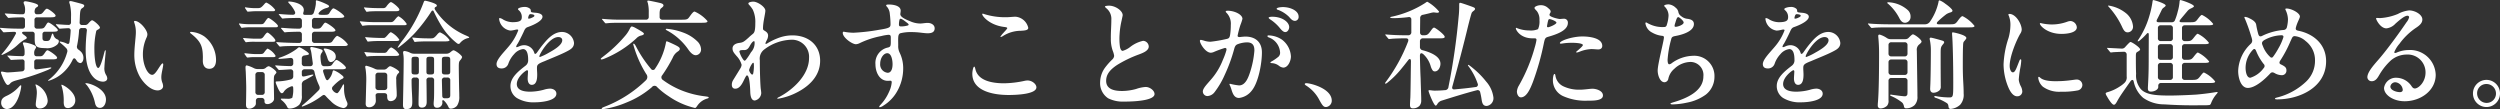 <svg height="22.2" viewBox="0 0 508.464 22.2" width="508.464" xmlns="http://www.w3.org/2000/svg"><rect x="0" y="0" width="508.464" height="22.2" fill="#333333" stroke="none"/><path d="m-240.948-3.672c.48 0 .888-.216.888-.672a1.385 1.385 0 0 0 -.216-.648 2.573 2.573 0 0 1 -.36-1.656c0-.408.144-1.9.216-2.616.024-.288.048-.5.048-.624 0-.072 0-.168-.072-.168-.1 0-.168.24-.36 1.008-.192.744-.72 2.592-1.08 2.592-.6 0-.792-2.424-.792-3.552a15.84 15.84 0 0 1 .384-3.984.579.579 0 0 1 .288-.24c.36-.192.456-.312.456-.432 0-.384-1.3-1.488-1.584-1.488-.12 0-.264.072-.768.624a.82.82 0 0 1 -.7.336h-.552a.478.478 0 0 1 -.528-.552l.048-1.128c.048-1.32.168-1.56.48-1.752s.408-.336.408-.5c0-.264-.384-.336-1.536-.648l-.936-.24a2.1 2.1 0 0 0 -.384-.048c-.168 0-.192.168-.192.216a1.684 1.684 0 0 0 .12.432 9.154 9.154 0 0 1 .24 2.568v1.128a.489.489 0 0 1 -.576.5l-.672-.024-1.728-.12c-.024 0-.1 0-.1.048a.284.284 0 0 0 .1.168l.48.552c.072.1.12.144.216.144a3.573 3.573 0 0 0 .408-.024c.288-.024.744-.048 1.272-.072a.461.461 0 0 1 .528.528 20.9 20.9 0 0 1 -.24 2.3c-.048.312-.192.432-.48.336a4.44 4.44 0 0 0 -1.416-.456c-.048 0-.1 0-.1.048 0 .072.048.168.264.336a9.334 9.334 0 0 1 1.056.96.809.809 0 0 1 .192.888 10.576 10.576 0 0 1 -3.5 5.376c-.288.216-.36.264-.36.336 0 .024.048.048.1.048a7.6 7.6 0 0 0 3.336-2.04 8.236 8.236 0 0 0 1.56-2.256c.144-.312.384-.384.6-.1l.192.264a1.072 1.072 0 0 0 .744.528c.36 0 .648-.48.648-.984a1.763 1.763 0 0 0 -.648-1.464 2.359 2.359 0 0 0 -.36-.288.7.7 0 0 1 -.288-.792 21.823 21.823 0 0 0 .408-3.072.517.517 0 0 1 .576-.528h.528a.445.445 0 0 1 .48.552 36.658 36.658 0 0 0 -.24 3.864c0 1.944.288 4.248 1.608 5.616a2.732 2.732 0 0 0 1.896.872zm-20.52-5.428a10.846 10.846 0 0 0 3.336-2.184 7.605 7.605 0 0 1 1.272-.936c.24-.1.432-.216.432-.384 0-.192-.408-.456-.7-.672-.408-.312-.312-.552.168-.552h1.608a.48.48 0 0 1 .528.528v1.08c.048 1.272.192 1.728 2.184 1.728a3.048 3.048 0 0 0 2.4-.72 1.062 1.062 0 0 0 .336-.7.4.4 0 0 0 -.192-.312 1.307 1.307 0 0 1 -.888-.912c-.072-.168-.1-.312-.192-.312s-.12.1-.192.288c-.36 1.128-.432 1.224-1.2 1.224-.6 0-.672-.288-.672-.72v-.644a.488.488 0 0 1 .552-.528h1.3c.888 0 1.272-.024 1.272-.336 0-.336-1.608-1.536-1.92-1.536-.168 0-.264.144-.5.528-.432.7-.48.72-1.584.72h-.192a.494.494 0 0 1 -.552-.552v-1.224a.488.488 0 0 1 .552-.528h2.472c.96 0 1.272-.048 1.272-.36s-1.44-1.392-1.776-1.392c-.168 0-.312.168-.72.672-.36.432-.432.456-1.32.456-.312 0-.48-.24-.456-.648.072-.528.192-.648.528-.84a.339.339 0 0 0 .192-.288c0-.456-2.4-.864-2.544-.864-.216 0-.408.048-.408.288a1.119 1.119 0 0 0 .12.384 2.87 2.87 0 0 1 .164 1.348c0 .408-.168.624-.456.624-.36 0-.744 0-1.128-.024l-2.448-.144c-.024 0-.072 0-.072.048s.072.144.192.288l.36.432c.072.072.144.144.216.144.12 0 .432-.048.5-.048.6-.048 1.728-.072 2.3-.072a.48.48 0 0 1 .528.528v1.224a.488.488 0 0 1 -.528.552h-.288c-.912 0-2.208-.024-3.24-.1l-.936-.072c-.024 0-.1 0-.1.048 0 .072.168.24.192.264l.384.456c.072.1.12.144.216.144a3.842 3.842 0 0 0 .408-.024c.36-.024.888-.048 1.56-.072.384-.024.6.1.48.384a20.349 20.349 0 0 1 -2.544 3.768c-.336.384-.384.456-.384.5s.06.052.108.052zm1.152 6.1a.545.545 0 0 0 .432-.216c.384-.432.552-.528 2.4-1.008a44.556 44.556 0 0 0 5.448-1.876c.336-.168.6-.288.6-.36s-.048-.1-.12-.1a2.772 2.772 0 0 0 -.384.048c-.5.072-1.344.216-2.448.336-.36.048-.528-.1-.528-.432v-1.072a.488.488 0 0 1 .552-.528h2.832c.792 0 1.272 0 1.272-.336 0-.384-1.7-1.512-1.944-1.512-.168 0-.312.168-.5.456-.48.7-.576.768-1.2.768h-.456c-.36 0-.552-.168-.552-.5a1.441 1.441 0 0 1 .24-1.032 1.077 1.077 0 0 0 .144-.312c0-.288-.528-.48-.792-.576a7.194 7.194 0 0 0 -1.608-.408c-.216 0-.288.048-.288.192a2.046 2.046 0 0 0 .1.36 3.78 3.78 0 0 1 .24 1.632v.12a.453.453 0 0 1 -.528.5c-.888-.024-1.752-.048-2.328-.1l-.576-.024c-.048 0-.072 0-.072.048 0 .024 0 .048.1.144l.456.528c.072.1.144.168.216.168.024 0 .216 0 .5-.024.36-.024 1.008-.048 1.7-.072a.453.453 0 0 1 .528.5v1.32a.549.549 0 0 1 -.528.6c-1.3.12-2.4.216-3.024.216-.072 0-.5-.072-.744-.12a1.652 1.652 0 0 0 -.312-.048c-.1 0-.192.048-.192.144-.004.224.88 2.576 1.364 2.576zm18.768 4.656c.816 0 1.224-.888 1.224-1.68 0-2.208-3.24-3.336-4.032-3.336-.1 0-.144 0-.144.072s.072.12.288.336a8.964 8.964 0 0 1 1.68 3.72c.144.532.408.888.984.888zm-12.216.12a1.556 1.556 0 0 0 1.584-1.656 3.972 3.972 0 0 0 -2.4-3.24.064.064 0 0 0 -.072.072 1.084 1.084 0 0 0 .072.312 4.429 4.429 0 0 1 .168 1.824c-.024.552-.188 1.412-.188 1.848a.768.768 0 0 0 .836.84zm5.688-.072a1.542 1.542 0 0 0 1.512-1.604c0-1.752-2.448-3.144-2.76-3.144a.064.064 0 0 0 -.072.072 1.957 1.957 0 0 0 .1.336 10.082 10.082 0 0 1 .384 2.88c-.028.788.068 1.456.836 1.456zm-12.432.192c2.088 0 2.952-3.936 2.952-4.728a.1.1 0 0 0 -.1-.1c-.048 0-.1.024-.288.216a7.582 7.582 0 0 1 -2.468 1.876c-.744.336-1.224.648-1.224 1.44a1.235 1.235 0 0 0 1.128 1.3zm25.9-17.808a1.262 1.262 0 0 0 .1.408 5.7 5.7 0 0 1 .264 1.872c0 .816-.312 3-.312 4.488a9.072 9.072 0 0 0 1.032 4.3c.624 1.176 2.16 2.952 3.72 2.952.528 0 1.1-.312 1.1-.864a2.042 2.042 0 0 0 -.12-.624 3.092 3.092 0 0 1 -.24-1.224c0-.816.384-2.016.384-2.568 0-.1-.024-.216-.12-.216-.168 0-.48.48-.72.84-.384.6-.912 1.488-1.392 1.488-.96 0-1.9-2.04-1.9-4.128a8.139 8.139 0 0 1 .768-3.5 1.576 1.576 0 0 0 .144-.6c0-.888-1.536-2.736-2.544-2.736-.096-.008-.168.04-.168.112zm11.608 2.112c-.144 0-.216.048-.216.12 0 .1.12.216.24.288 1.752 1.392 2.3 2.352 2.352 4.368.024.336 0 .816 0 1.128 0 .792.336 1.608 1.32 1.608 1.008 0 1.368-.84 1.368-1.752a6.056 6.056 0 0 0 -2.376-4.824 5.418 5.418 0 0 0 -2.688-.936zm31.1 2.88c.336 0 .768-.024.768-.336a5.25 5.25 0 0 0 -2.136-1.728c-.192 0-.528.384-.912.96-.288.432-.384.48-1.416.48h-2.232a.544.544 0 0 1 -.6-.6v-1.08a.544.544 0 0 1 .6-.6h3.264c.384 0 .912-.024.912-.288 0-.384-1.776-1.56-2.04-1.56-.144 0-.264.12-.528.5-.48.672-.576.72-1.224.72h-.384a.544.544 0 0 1 -.6-.6v-.984a.544.544 0 0 1 .6-.6h4.7c.552 0 1.272 0 1.272-.288 0-.384-1.9-1.656-2.208-1.656-.168 0-.432.312-.792.912-.216.36-.384.408-1.1.408h-.48c-.768 0-.864-.216-.264-.768a3.134 3.134 0 0 1 1.152-.6c.216-.048.6-.168.6-.36 0-.12-.1-.216-.36-.36a12.643 12.643 0 0 0 -2.16-.864c-.12 0-.168.1-.168.216a3.633 3.633 0 0 1 -.024.7 8.663 8.663 0 0 1 -.384 1.56.628.628 0 0 1 -.672.48h-1.08c-.456 0-.48-.192-.336-.648a1.416 1.416 0 0 0 .048-.336c0-1.344-2.352-1.728-3-1.728-.1 0-.168.024-.168.1 0 .1.12.216.216.312a6.268 6.268 0 0 1 1.128 1.608c.192.408-.024.7-.456.672-1.008 0-2.52-.144-2.64-.144h-.1c-.024 0-.072 0-.072.048 0 .024.024.072.12.168l.456.552c.072.1.12.144.216.144l.264-.024c.624-.072 2.376-.1 3.072-.1a.548.548 0 0 1 .576.6v.984a.526.526 0 0 1 -.528.6c-1.536 0-2.784-.12-3.432-.168h-.192c-.024 0-.1 0-.1.048s.024.072.12.192l.456.528c.072.1.12.144.216.144a1.055 1.055 0 0 0 .216-.024c.312-.048 2.04-.1 2.712-.1a.526.526 0 0 1 .528.6v1.08a.544.544 0 0 1 -.6.6c-1.2 0-3.5-.072-4.44-.168h-.1c-.024 0-.072 0-.072.048a.387.387 0 0 0 .1.168l.456.552c.12.12.144.144.216.144l.24-.024c.72-.1 2.592-.1 3.312-.1zm-18.936-7.032a12.377 12.377 0 0 1 1.28-.048h3.144c.216 0 .5 0 .5-.288a4.86 4.86 0 0 0 -1.776-1.464c-.12 0-.216.072-.408.288-.672.792-.84.84-1.464.84h-.288a11.868 11.868 0 0 1 -2.088-.168h-.048a.064.064 0 0 0 -.072.072c0 .024 0 .048.072.168l.336.5c.072.12.12.144.192.144zm-1.9 3.336a3.011 3.011 0 0 0 .36-.048 13.114 13.114 0 0 1 1.488-.072h5.064c.216 0 .48 0 .48-.264 0-.36-1.68-1.632-1.944-1.632-.144 0-.384.312-.672.744-.336.5-.432.528-.936.528h-2.064a13.6 13.6 0 0 1 -2.184-.144h-.048c-.024 0-.072 0-.072.072 0 .048.024.072.072.168l.312.48c.06.096.108.168.156.168zm.888 2.928a.9.9 0 0 0 .192-.024 11 11 0 0 1 1.632-.072h3.6c.288 0 .552 0 .552-.288 0-.336-1.344-1.584-1.608-1.584-.144 0-.36.24-.72.744-.336.48-.552.5-.888.5h-1.032c-.408 0-1.9-.1-2.16-.144h-.048c-.024 0-.1 0-.1.048a.319.319 0 0 0 .072.168l.336.5c.064.08.112.152.184.152zm15.312 1.464a11.9 11.9 0 0 0 -1.728-.456c-.264-.072-.432-.024-.48.072-.072.168.048.408.12.7a7.9 7.9 0 0 1 .144.864l.216 1.584c.048.408-.144.648-.552.648h-1.08a.544.544 0 0 1 -.6-.6v-.936a.578.578 0 0 1 .54-.652l.456-.072c.264-.048.456-.1.456-.24 0-.168-.336-.432-.792-.72a5.685 5.685 0 0 0 -1.176-.648c-.072 0-.168.048-.528.36a12.281 12.281 0 0 1 -3.5 1.776c-.192.072-.192.1-.192.144 0 .072.072.1.168.1s.456-.024.984-.072c.36-.024.792-.072 1.2-.12s.648.144.648.552v.528a.525.525 0 0 1 -.624.576c-1.176-.024-2.016-.072-2.808-.144h-.144c-.024 0-.1 0-.1.048a.284.284 0 0 0 .1.168l.48.552c.1.12.144.168.216.168.024 0 .216 0 .6-.024.456-.024 1.056-.072 1.656-.1a.525.525 0 0 1 .624.576v.816a.633.633 0 0 1 -.552.672 12.115 12.115 0 0 1 -2.784.384c-.192 0-.24.072-.24.144a1.745 1.745 0 0 0 .168.552c.192.456.672 1.7 1.08 1.7.192 0 .336-.144.5-.432a2.761 2.761 0 0 1 1.1-.816c.648-.336.72-.12.72.264a5.919 5.919 0 0 1 -.192 1.92 1.675 1.675 0 0 1 -1.032.192c-.336 0-.72-.024-1.056-.024-.216 0-.24.024-.24.072q0 .108.216.288a3.9 3.9 0 0 1 1.08 1.32.481.481 0 0 0 .528.336 2.986 2.986 0 0 0 1.92-.768 2.639 2.639 0 0 0 .528-1.9v-2.104a.907.907 0 0 1 .432-.912c.456-.216.864-.456 1.464-.792.408-.24.456-.312.456-.36s-.048-.072-.1-.072a2.7 2.7 0 0 0 -.576.1l-1.008.24c-.456.1-.672.1-.672-.432v-.384a.544.544 0 0 1 .6-.6h1.3a.629.629 0 0 1 .672.528 12.406 12.406 0 0 0 .892 2.66c.24.5.264.816-.1 1.152-1.152 1.152-2.088 2.016-3.12 2.88-.168.144-.24.216-.24.288 0 .048.048.072.12.072a15.2 15.2 0 0 0 3.968-2.184c.36-.24.5-.264.84.12a11.482 11.482 0 0 0 .936.936 4.746 4.746 0 0 0 2.564 1.436.886.886 0 0 0 .86-.812 1.089 1.089 0 0 0 -.1-.432 6.012 6.012 0 0 1 -.6-2.616v-.552c0-.288 0-.408-.1-.408s-.144.12-.36.528c-.408.744-.768 1.272-.96 1.272a1.294 1.294 0 0 1 -.84-.552.57.57 0 0 1 .024-.864 8.531 8.531 0 0 1 1.608-1.392c.24-.1.528-.24.528-.408 0-.144-.12-.288-.5-.576a5.135 5.135 0 0 0 -1.488-.864c-.12 0-.216.1-.264.336a3.178 3.178 0 0 1 -.672 1.368c-.336.432-.552.432-.792-.192-.144-.336-.264-.7-.384-1.056-.144-.5-.072-.672.5-.672h3.288c.312 0 .792-.024.792-.312 0-.384-1.608-1.584-1.9-1.584-.192 0-.456.288-.816.816-.264.384-.36.456-1.272.456h-.384a.578.578 0 0 1 -.648-.528 6.622 6.622 0 0 1 -.144-1.224 1.4 1.4 0 0 1 .264-1.008.64.64 0 0 0 .168-.336c.016-.072-.056-.216-.272-.312zm1.968 2.568a1.082 1.082 0 0 0 .984-1.128c0-1.272-1.872-1.632-2.256-1.632-.1 0-.192.024-.192.12a.523.523 0 0 0 .1.24 9.525 9.525 0 0 1 .672 1.656c.176.528.368.744.704.744zm-16.752-.936a9.1 9.1 0 0 1 1.272-.072h3.768c.216 0 .456-.024.456-.264a3.805 3.805 0 0 0 -1.608-1.464c-.12 0-.408.336-.7.744-.24.336-.408.36-.864.36h-1.128c-.384 0-1.608-.12-1.872-.168h-.048c-.048 0-.12.024-.12.072a.26.26 0 0 0 .072.168l.36.5c.072.1.12.144.216.144zm.144 10.416c.624 0 1.344-.5 1.344-1.032v-.552a.544.544 0 0 1 .6-.6h.552a.544.544 0 0 1 .6.6v.1c0 .336.168.552.624.552.576 0 1.32-.5 1.32-1.056 0-.7-.048-2.736-.048-3.216 0-1.416.024-1.488.312-1.824.192-.216.216-.288.216-.36 0-.336-1.272-1.248-1.584-1.248a1.158 1.158 0 0 0 -.528.288 1.064 1.064 0 0 1 -.768.288h-.936a1.678 1.678 0 0 1 -.744-.168 7.329 7.329 0 0 0 -1.464-.576c-.24 0-.264.264-.264.432 0 .12.024.528.048.792.048 1.008.1 2.784.1 3.288 0 1.032-.024 2.232-.048 3.432.008.38.056.86.68.86zm2.544-7.44a.544.544 0 0 1 .6.6v3.432a.544.544 0 0 1 -.6.6h-.7a.544.544 0 0 1 -.6-.6v-3.432a.544.544 0 0 1 .6-.6zm27.7-4.968a.319.319 0 0 0 .168-.072 23.877 23.877 0 0 0 3.336-2.976 33.857 33.857 0 0 0 3.32-4.368c.12-.168.336-.216.456.072a28.714 28.714 0 0 0 1.632 3.028 13.618 13.618 0 0 0 3.1 3.432.64.64 0 0 0 .312.12c.1 0 .168-.024.288-.168a2.967 2.967 0 0 1 1.7-1.032c.12-.024.168-.048.168-.12s-.048-.12-.576-.36a14.112 14.112 0 0 1 -6.336-5.232c-.216-.336-.1-.5.12-.624a.292.292 0 0 0 .216-.288c0-.432-2.208-.96-2.352-.96-.192 0-.24.072-.336.336a30.156 30.156 0 0 1 -4.1 7.488 16.376 16.376 0 0 0 -1.184 1.652.064.064 0 0 0 .076.072zm-6.36-7.3a2.109 2.109 0 0 0 .408-.048c.24-.048 1.44-.072 2.04-.072h3.5c.312 0 .7-.024.7-.312 0-.384-1.44-1.536-1.728-1.536-.168 0-.528.36-.888.84a.738.738 0 0 1 -.7.384h-.816a28.423 28.423 0 0 1 -2.976-.144h-.048a.052.052 0 0 0 -.048.048c0 .024 0 .048.072.168l.312.5c.084.128.108.176.18.176zm-.672 2.832a8.319 8.319 0 0 1 1.44-.1h6.744c.336 0 .624 0 .624-.264a4.7 4.7 0 0 0 -1.656-1.56c-.12 0-.36.216-.648.576-.432.552-.576.624-1.032.624h-3.12a29.171 29.171 0 0 1 -2.952-.168h-.048c-.048 0-.072.024-.072.048a.319.319 0 0 0 .072.168l.336.552c.072.12.1.144.144.144zm1.08 3.216a19.414 19.414 0 0 1 2.28-.1h3.048c.48 0 .888 0 .888-.288a4.524 4.524 0 0 0 -1.7-1.512c-.12 0-.36.216-.624.528-.5.576-.624.648-.864.648h-.36c-.864 0-2.472-.072-3.264-.168h-.048c-.048 0-.072.024-.072.048a.319.319 0 0 0 .072.168l.336.552c.072.12.1.144.144.144zm9.552.072c.456-.072 1.8-.1 2.3-.1h3.7c.456 0 .888-.024.888-.264a4.7 4.7 0 0 0 -1.936-1.572c-.168 0-.408.216-.672.552-.5.576-.672.672-1.2.672h-.7a28.381 28.381 0 0 1 -2.952-.168h-.048c-.024 0-.072 0-.072.048 0 .024 0 .048.072.168l.312.552c.072.12.1.144.144.144zm-9.568 2.932c.336-.048 1.632-.072 2.136-.072h3.288c.24 0 .792 0 .792-.288a3.844 3.844 0 0 0 -1.584-1.44c-.216 0-.48.288-.816.744a.7.7 0 0 1 -.672.36h-1.032a28.549 28.549 0 0 1 -2.88-.168h-.048a.052.052 0 0 0 -.048.048c0 .024 0 .048.072.168l.312.552c.072.12.1.144.144.144zm7.632 10.752c1.2 0 1.248-.768 1.248-1.536 0-.288-.024-1.032-.072-1.848-.048-.792-.072-1.7-.072-2.448a.524.524 0 0 1 .6-.6h.288a.524.524 0 0 1 .6.6c0 1.176-.024 2.208-.048 3.048-.024.72-.024 1.272-.024 1.68 0 .24 0 .792.672.792.816 0 .984-.6.984-1.152 0-.7-.024-2.952-.048-4.368a.524.524 0 0 1 .6-.6h.36a.524.524 0 0 1 .6.6v1.44c0 .744 0 2.016-.048 2.52-.024.264-.048.552-.048.744 0 .336.048.84.672.84a1.041 1.041 0 0 0 1.08-1.272c-.024-.336.216-.312.384-.144a4.2 4.2 0 0 1 .816 1.152c.144.312.24.456.528.456a1.739 1.739 0 0 0 1.272-.6 3.17 3.17 0 0 0 .456-1.944c0-.408 0-.6-.024-1.2-.024-.84-.072-4.1-.072-4.7 0-1.032.048-1.128.336-1.464a1.443 1.443 0 0 0 .336-.576c0-.36-1.392-1.392-1.752-1.392-.12 0-.336.144-.648.408a1.177 1.177 0 0 1 -.768.288h-6.6a1.678 1.678 0 0 1 -.744-.168 3.545 3.545 0 0 0 -1.2-.384c-.192 0-.288.12-.288.312a2.393 2.393 0 0 0 .048.384 7.806 7.806 0 0 1 .072 1.056c0 2.376-.144 8.88-.144 9.24s.096.836.648.836zm1.7-7.056c-.528 0-.6-.216-.6-.6v-2.4c0-.384.072-.6.6-.6h.288c.528 0 .6.216.6.6v2.4c0 .384-.072.6-.6.6zm3.384-3.6c.528 0 .6.216.6.6v2.4c0 .384-.072.6-.6.6h-.36c-.528 0-.6-.216-.6-.6v-2.4c0-.384.072-.6.6-.6zm2.784 3.6c-.5 0-.6-.216-.6-.6v-2.4c0-.384.1-.6.6-.6h.5c.5 0 .6.216.6.6v2.4c0 .384-.1.6-.6.6zm-15.456 6.672a1.337 1.337 0 0 0 1.42-1.248c0-.12 0-.288-.024-.648 0-.192-.024-.36-.024-.5-.024-.312.216-.48.6-.48h1.152c.384 0 .6.192.6.528 0 .456 0 1.1.72 1.1a1.232 1.232 0 0 0 1.224-1.344c0-.216 0-.528-.024-.888-.048-.864-.072-1.32-.072-2.136a1.574 1.574 0 0 1 .312-1.176c.216-.192.288-.288.288-.384 0-.336-1.536-1.176-1.848-1.176-.144 0-.312.144-.552.36a.94.94 0 0 1 -.744.336h-1.08a1.678 1.678 0 0 1 -.744-.168 9.275 9.275 0 0 0 -1.728-.624.215.215 0 0 0 -.216.216 1.97 1.97 0 0 0 .072.432 15.492 15.492 0 0 1 .144 2.424l-.1 3.936-.024.7c.004.356.124.74.652.74zm3.144-7.032a.544.544 0 0 1 .6.6v2.328a.544.544 0 0 1 -.6.6h-1.2a.544.544 0 0 1 -.6-.6v-2.332a.544.544 0 0 1 .6-.6zm12.312 5.208c-.5 0-.528-.336-.528-.6l-.072-3.024a.524.524 0 0 1 .6-.6h.5a.524.524 0 0 1 .6.6v3c0 .48-.216.624-.792.624zm16.128-18.576c-.432 0-1.248.192-1.248.432a.259.259 0 0 0 .072.168 1.774 1.774 0 0 1 .7 1.416c0 .672-.216 1.08-1.9 1.08a3.945 3.945 0 0 1 -1.92-.552 1.7 1.7 0 0 0 -.648-.288c-.144 0-.144.1-.144.192a2.672 2.672 0 0 0 2.256 2.352c.552 0 1.128-.216 1.392-.216.12 0 .24.024.24.168a11.03 11.03 0 0 1 -1.968 3.312c-.936 1.128-2.448 2.592-2.448 3.552 0 .576.336.888 1.008.888a1.4 1.4 0 0 0 1.392-.96 5.351 5.351 0 0 1 1.176-1.944 2.837 2.837 0 0 1 1.8-1.032c.984 0 1.056 1.488 1.056 2.184a1.355 1.355 0 0 1 -.576 1.224c-1.392 1.08-3.024 2.376-3.024 4.08a2.878 2.878 0 0 0 1.32 2.472 6.587 6.587 0 0 0 3.7.864c1.08 0 4.32-.24 4.32-1.752 0-.7-.7-1.032-1.3-1.032a4.929 4.929 0 0 0 -1.3.24 11.071 11.071 0 0 1 -2.736.384c-1.1 0-2.712-.192-2.712-1.56 0-1.44 1.872-2.808 2.088-2.808.144 0 .192.168.192.264 0 .168-.072 1.08-.072 1.44 0 .528.168 1.272.84 1.272 1.032 0 1.1-1.368 1.1-2.088 0-.432-.048-.864-.048-1.3 0-.672.1-.864 1.584-1.44 1.44-.624 3.5-1.416 4.752-2.112.672-.36 1.2-.768 1.2-1.584a2.475 2.475 0 0 0 -2.448-2.232c-1.608 0-2.832 1.3-3.7 2.352-.456.528-1.008 1.3-1.344 1.776-.168.24-.312.336-.384.336a.2.2 0 0 1 -.192-.168 2.183 2.183 0 0 0 -2.064-1.608 2.642 2.642 0 0 0 -1.032.24 1.925 1.925 0 0 1 -.48.168c-.1 0-.12-.048-.12-.12a1.606 1.606 0 0 1 .288-.576c.36-.6.888-1.68 1.224-2.4.216-.5.384-.84.816-.984 1.44-.5 3.024-1.32 3.024-2.112 0-.5-.624-.768-1.512-.816-.744-.072-.84-.072-.864-.408a.545.545 0 0 0 -.144-.384 1.639 1.639 0 0 0 -1.208-.38zm1.272 1.464c.192 0 .816.048.816.312 0 .168-.216.288-.552.432a1.745 1.745 0 0 1 -.552.168c-.12 0-.168-.024-.168-.12a1.334 1.334 0 0 1 .072-.36c.076-.216.172-.432.384-.432zm5.688 4.656c.432 0 .792.216.792.648 0 1.056-1.968 2.112-2.784 2.568a11.419 11.419 0 0 1 -1.752.84c-.1 0-.12-.072-.12-.144.004-.384 1.996-3.912 3.868-3.912zm10.152-2.832c.552-.072 2.328-.072 3.048-.072h15.864c.768 0 1.272 0 1.272-.336a7.4 7.4 0 0 0 -2.616-1.944c-.24 0-.5.288-1.032 1.032-.36.5-.456.624-1.512.624h-3.984a.544.544 0 0 1 -.6-.6v-.628q0-.864.288-1.08c.288-.216.5-.408.5-.576 0-.336-.408-.456-.84-.552-.5-.12-2.112-.456-2.232-.456s-.216.024-.216.144a1.221 1.221 0 0 0 .1.336 7.48 7.48 0 0 1 .192 1.944v.864a.544.544 0 0 1 -.6.6h-4.944a37.933 37.933 0 0 1 -3.84-.168h-.048a.064.064 0 0 0 -.072.072c0 .048.048.1.1.144l.456.552c.1.1.144.144.216.144zm-1.392 7.392a2.03 2.03 0 0 0 .552-.144 21.483 21.483 0 0 0 6.528-4.128 1.973 1.973 0 0 1 1.008-.6c.336-.072.552-.192.552-.384 0-.24-1.32-.936-1.7-1.152a3.09 3.09 0 0 0 -.744-.312c-.12 0-.264.144-.408.432a6.517 6.517 0 0 1 -1.08 1.608 27.486 27.486 0 0 1 -4.368 4.1c-.36.288-.48.36-.48.48-0 .052.072.1.144.1zm19.176-.864a1.138 1.138 0 0 0 1.08-1.248 2.352 2.352 0 0 0 -.792-1.608 7.987 7.987 0 0 0 -2.832-1.752 12.675 12.675 0 0 0 -3.336-.768c-.072 0-.216.024-.216.12 0 .072.144.168.384.288a12.475 12.475 0 0 1 4.176 3.768c.604.888 1.132 1.2 1.54 1.2zm-18.86 10.968a19.5 19.5 0 0 0 4.872-1.392 18.192 18.192 0 0 0 5.064-3.072.673.673 0 0 1 1.1 0 14.842 14.842 0 0 0 2.3 1.824 15.563 15.563 0 0 0 5.376 2.4c.144 0 .264-.144.456-.432a3.615 3.615 0 0 1 1.968-1.464c.288-.072.36-.144.36-.24 0-.12-.12-.144-.792-.24a18.294 18.294 0 0 1 -4.416-1.08 17.042 17.042 0 0 1 -4.128-2.256.62.62 0 0 1 -.12-.936 29.522 29.522 0 0 0 2.136-3.552 2.75 2.75 0 0 1 1.06-1.296c.312-.216.384-.36.384-.552 0-.264-.36-.48-1.1-.84-.288-.144-1.44-.672-1.536-.672-.12 0-.144.048-.216.456a13.91 13.91 0 0 1 -2.16 5.088.479.479 0 0 1 -.84.072 24.07 24.07 0 0 1 -3.072-4.608c-.168-.312-.336-.528-.432-.528a.112.112 0 0 0 -.12.12 22.42 22.42 0 0 0 2.664 6.072.924.924 0 0 1 -.072 1.248 24.906 24.906 0 0 1 -8.256 5.328c-.7.264-.744.336-.744.432 0 .072.1.12.264.12zm33.024-20.04c0-.768-1.608-1.824-2.448-1.824-.432 0-1.008.144-1.008.36a.507.507 0 0 0 .168.312 5.288 5.288 0 0 1 .744.984 5.868 5.868 0 0 1 .5 2.664c0 1.872-.264 2.04-.576 2.3-.264.216-.552.456-.768.672-1.008.912-1.2 1.008-1.92 1.1-.768.1-1.368.456-1.368 1.128 0 .6.312.936.864 1.584a4.157 4.157 0 0 1 .984 1.752 1.79 1.79 0 0 1 -.288.768c-.7 1.152-1.176 1.9-1.488 2.424a1.766 1.766 0 0 0 -.216.864c0 .456.216.792.7.792.792 0 1.32-.792 1.776-1.776.216-.432.456-.936.6-.936.456 0 .624 1.752.672 3.312.024.816.168 1.8.936 1.8a1.626 1.626 0 0 0 1.3-1.512 7.476 7.476 0 0 0 -.1-.84c-.1-.888-.192-3.576-.192-5.832a2.315 2.315 0 0 1 .96-2.232 9.516 9.516 0 0 1 5.5-1.944 3.472 3.472 0 0 1 3.552 3.72c0 3.432-3.216 6.408-6.024 7.9-.264.12-.432.216-.432.312 0 .048.048.072.12.072a12.851 12.851 0 0 0 4.08-1.392c2.712-1.44 4.512-3.576 4.512-6.336 0-3.192-2.376-5.16-5.64-5.16a8.033 8.033 0 0 0 -2.52.408 12.855 12.855 0 0 0 -2.64 1.248.413.413 0 0 1 -.24.072c-.048 0-.12-.048-.072-.168a3.692 3.692 0 0 1 .192-.456 2.161 2.161 0 0 0 .336-1.032c0-.456-.216-.72-.7-1.008-.288-.168-.336-.24-.336-.5-0-1.296.48-2.98.48-3.6zm-2.184 6.576a2.747 2.747 0 0 1 -.744 1.9 11.96 11.96 0 0 1 -1.056 1.56c-.1.1-.168.144-.24.144s-.12-.048-.216-.144a4.843 4.843 0 0 1 -.84-1.7c0-.144.12-.264.336-.288a3.633 3.633 0 0 1 .7-.024c.552-.024.816-.36 1.1-.888.24-.432.576-.912.816-.912.14-.004.14.112.14.352zm-.288 4.032c.1 0 .144.048.144.672a7.849 7.849 0 0 1 -.144 1.512c-.048.144-.12.216-.192.216a.372.372 0 0 1 -.264-.168 1.579 1.579 0 0 1 -.384-.744 3.964 3.964 0 0 1 .576-1.248c.12-.168.192-.24.264-.24zm18.216-6.072c0 .96 1.92 2.3 2.664 2.3a1.961 1.961 0 0 0 .768-.216 17.57 17.57 0 0 1 4.368-1.44 9.135 9.135 0 0 1 1.468-.26c.432 0 .5.168.5.6v.912c0 .84-.12.984-.7 1.1a3.2 3.2 0 0 0 -2.42 3.412c0 1.464.744 3.336 2.52 3.336.168 0 .36-.024.5-.024.24 0 .288.144.288.336a5.59 5.59 0 0 1 -.552 1.944 9.023 9.023 0 0 1 -1.728 2.616c-.144.168-.264.312-.264.384a.113.113 0 0 0 .12.12 1.937 1.937 0 0 0 .768-.36 8.015 8.015 0 0 0 2.688-2.76 9.4 9.4 0 0 0 1.3-4.68 7.2 7.2 0 0 0 -.7-3.264 2.961 2.961 0 0 1 -.312-1.512c0-.432-.024-1.128 0-1.584.024-.432.1-.744.408-.888a8.96 8.96 0 0 1 2.424-.24c.384 0 .744.024 1.1.048.552.048 1.536.192 2.04.192.7 0 1.44-.144 1.44-1.008 0-.744-.768-1.1-1.416-1.1a2.756 2.756 0 0 0 -.432.024c-.288.024-.792.1-1.056.1a5.074 5.074 0 0 1 -2.064-.456c-.96-.384-2.016-.864-2.016-1.44 0-.168.072-.48.072-.72 0-1.008-1.488-1.248-2.376-1.248-.264 0-.576 0-.576.192 0 .1.12.216.264.384a2.509 2.509 0 0 1 .48 1.344 18.269 18.269 0 0 1 .144 2.04c0 .648-.1.84-2.3 1.176a40.44 40.44 0 0 1 -5.184.6 10.268 10.268 0 0 1 -1.944-.192c-.188-.056-.284.04-.284.232zm11.736-2.88a.645.645 0 0 1 .312.1 3.131 3.131 0 0 1 .552.36c.192.144.456.336.648.5.1.1.144.168.144.24s-.048.12-.168.168a4.969 4.969 0 0 1 -1.392.192c-.288 0-.408-.1-.408-.408a4.159 4.159 0 0 1 .1-.888c.044-.168.116-.264.212-.264zm-1.608 9.288c0 .744-.216 1.7-.984 1.7a1.7 1.7 0 0 1 -1.536-1.844c0-1.152.7-2.136 1.44-2.136.864 0 1.08 1.44 1.08 2.28zm18.36-10.324c-.072 0-.12.024-.12.12 0 .36 1.416 2.16 4.344 2.568.576.072.744.12.744.264s-.576.72-.72.888a4.808 4.808 0 0 0 -.672.84.064.064 0 0 0 .072.072 1.565 1.565 0 0 0 .5-.24 6.829 6.829 0 0 1 3.576-1.032c.72-.048 1.512-.072 1.512-.6a2.9 2.9 0 0 0 -2.544-2.256c-.624 0-1.3.1-1.968.1a14.3 14.3 0 0 1 -4.392-.624 1.5 1.5 0 0 0 -.332-.1zm-1.752 10.78c-.192 0-.384.888-.384 1.44 0 3.648 4.536 4.32 7.368 4.32 1.824 0 5.664-.192 5.664-1.56 0-.648-.864-1.392-1.8-1.392a2.722 2.722 0 0 0 -.6.072 20.887 20.887 0 0 1 -4.176.5c-2.352 0-5.208-.48-5.808-2.76-.072-.26-.12-.62-.264-.62zm27.408-12.408c-.216 0-.816.048-.816.192 0 .072.1.168.216.288a2.752 2.752 0 0 1 1.08 2.376c0 1.176-.12 2.688-.1 3.816a6.971 6.971 0 0 0 .408 2.568 3.993 3.993 0 0 1 .264.984 1.2 1.2 0 0 1 -.432.768 13.777 13.777 0 0 0 -1.416 1.608 5.137 5.137 0 0 0 -1.004 2.928 3.689 3.689 0 0 0 1.632 3.312 6.645 6.645 0 0 0 3.24.672c3.072-0 6.192-.384 6.192-1.536 0-.72-.96-1.44-1.8-1.44a7.218 7.218 0 0 0 -1.944.408 10.834 10.834 0 0 1 -2.88.408c-1.68 0-3.216-.408-3.216-2.064 0-1.392.888-2.328 2.208-3.216a24.327 24.327 0 0 1 4.416-2.136c.7-.264 2.04-.72 2.04-1.632a1.2 1.2 0 0 0 -1.152-1.152 6.592 6.592 0 0 0 -2.592 1.224 4.452 4.452 0 0 1 -1.56.816c-.264 0-.456-.312-.552-.816a12.1 12.1 0 0 1 -.072-2.592 15.861 15.861 0 0 1 .408-2.76c.12-.6.216-.96.216-1.1 0-.868-1.46-1.924-2.784-1.924zm34.1.624c0 .12.12.192.312.24a6.265 6.265 0 0 1 2.212 1.416c.36.408.672.816 1.224.816a.79.79 0 0 0 .72-.864c0-1.248-1.752-1.944-3.192-1.944-.432 0-1.272.096-1.272.34zm-9.976.404c-.12 0-.384.024-.384.192a.3.3 0 0 0 .1.168 3.16 3.16 0 0 1 .936 2.544 12.615 12.615 0 0 1 -.144 2.016c-.1.528-.216.72-.672.816a27.933 27.933 0 0 1 -3.336.576 4.673 4.673 0 0 1 -1.128-.168 5.618 5.618 0 0 0 -.792-.216.2.2 0 0 0 -.216.192c0 .552 1.128 2.424 2.232 2.424a1.8 1.8 0 0 0 .7-.192 21.014 21.014 0 0 1 2.112-.768.3.3 0 0 1 .264.048c.12.048.12.24.072.456a13.838 13.838 0 0 1 -.7 1.9 13.475 13.475 0 0 1 -2.568 4.176c-.768.888-1.512 1.656-1.512 2.256a.936.936 0 0 0 .936.936 1.942 1.942 0 0 0 1.392-.72 16.938 16.938 0 0 0 2.108-3.552 32.8 32.8 0 0 0 1.968-5.4c.144-.5.312-.744.72-.888a5.611 5.611 0 0 1 1.848-.36c1.1 0 1.536.576 1.512 1.7a18.918 18.918 0 0 1 -.816 4.176c-.384 1.2-.96 2.88-2.3 2.88a12.072 12.072 0 0 1 -1.832-.332c-.048 0-.12.024-.12.1a.9.9 0 0 0 .1.264 5.622 5.622 0 0 1 .312.84c.288.96.648 1.68 1.536 1.68a3.852 3.852 0 0 0 2.588-1.492c1.344-1.632 2.064-5.496 2.064-7.776 0-2.136-1.368-3.216-3.36-3.216-.312 0-.912.072-1.2.1-.24 0-.408-.1-.384-.288a18.907 18.907 0 0 1 .576-2.184 9.489 9.489 0 0 0 .408-1.228c0-.888-1.608-1.66-3.02-1.66zm8.352 1.44c0 .12.264.288.36.36a8.46 8.46 0 0 1 1.776 1.56c.432.528.816.984 1.248.984.5 0 .792-.6.792-1.008 0-1.008-1.392-2.112-3.456-2.112-.22.004-.724.028-.724.22zm2.972 10.132c1.032 0 1.56-1.488 1.56-2.232a4.593 4.593 0 0 0 -1.824-3.456 5.044 5.044 0 0 0 -2.76-.864c-.12 0-.192.048-.192.144 0 .144.144.216.264.264a3.466 3.466 0 0 1 2.3 3 1.1 1.1 0 0 1 -.312.912 8.766 8.766 0 0 1 -1.344.936c-.12.072-.312.168-.312.24 0 .1.12.12.24.144a2.556 2.556 0 0 1 1.488.528 1.712 1.712 0 0 0 .892.384zm9.864 6.72c0-2.448-4.248-3.552-5.208-3.552-.192 0-.288.12-.288.192s.144.216.312.312a7.549 7.549 0 0 1 2.64 2.88c.672 1.224.888 1.464 1.392 1.464a1.3 1.3 0 0 0 1.152-1.296zm16.464 1.56a1.816 1.816 0 0 0 1.368-.5 1.591 1.591 0 0 0 .36-1.08c.024-.456-.1-3.384-.12-4.512-.048-.864-.12-2.9-.144-4.536 0-.648.288-.72.72-.36a5.278 5.278 0 0 1 1.488 2.472 2.889 2.889 0 0 0 .36.768.532.532 0 0 0 .48.24c.672 0 1.128-.816 1.128-1.56 0-1.536-2.088-2.352-3.672-2.76a.631.631 0 0 1 -.5-.672v-1.132a.573.573 0 0 1 .624-.6h3.144c.816 0 1.272 0 1.272-.312 0-.432-1.9-1.872-2.16-1.872-.168 0-.336.168-.624.576-.672.96-.84.984-1.632.984a.544.544 0 0 1 -.6-.6c0-.96.024-1.92.024-2.856a.653.653 0 0 1 .6-.72c.672-.144 1.32-.312 1.512-.36a3.308 3.308 0 0 1 .624-.12c.072 0 .216.024.432.048a2.073 2.073 0 0 0 .36.024c.168 0 .312-.072.312-.24a8.685 8.685 0 0 0 -2.376-1.992c-.072 0-.144.024-.432.24a20.532 20.532 0 0 1 -6.864 2.808c-.168.024-.264.072-.264.144 0 .12.408.144.792.144a28.66 28.66 0 0 0 2.928-.216.461.461 0 0 1 .576.5v2.52a.6.6 0 0 1 -.648.672h-.6c-1.488 0-2.928-.072-3.912-.168h-.048c-.024 0-.1 0-.1.048 0 .024.024.072.12.192l.432.528c.12.144.168.168.24.168l.5-.048c.336-.048 1.872-.1 2.856-.1.528 0 .672.24.456.768a33.858 33.858 0 0 1 -4.484 8.096c-.1.144-.144.192-.144.264a.088.088 0 0 0 .1.1c.048 0 .1-.024.288-.144a17.985 17.985 0 0 0 2.756-2.696c.48-.576.96-1.176 1.536-1.92.36-.48.576-.216.576.192-.048 2.688-.072 6.072-.12 7.344-.048.624-.072 1.3-.072 1.488-0 .316.024.748.552.748zm15.048-.48a1.585 1.585 0 0 0 1.368-1.7 5.985 5.985 0 0 0 -1.488-3.272 17.027 17.027 0 0 0 -2.448-2.52c-.48-.408-.768-.624-.936-.744-.144-.1-.192-.12-.24-.12a.064.064 0 0 0 -.072.072c0 .048.024.1.12.216a12.637 12.637 0 0 1 1.848 3.5.485.485 0 0 1 -.432.72c-1.128.168-2.664.336-4.3.48-.36.024-.5-.192-.432-.5 1.152-4.2 2.4-8.928 3.216-12.36.24-.96.648-2.544.768-2.76a1.594 1.594 0 0 1 .408-.384c.144-.12.24-.24.24-.336 0-.192-.024-.264-.6-.48-.72-.264-2.232-.792-2.4-.792-.216 0-.216.12-.216.624a18.243 18.243 0 0 1 -.12 2.256 130.878 130.878 0 0 1 -2.06 14.212.716.716 0 0 1 -.744.672c-.768.072-1.536.1-2.064.1-.216 0-.6-.048-.816-.072a2.256 2.256 0 0 0 -.288-.024c-.12 0-.144.048-.144.144 0 .24 1.08 3 1.464 3 .1 0 .168-.072.336-.336a1.519 1.519 0 0 1 .84-.672c1.152-.36 5.016-1.584 7.152-2.112a.525.525 0 0 1 .72.432 14.977 14.977 0 0 1 .288 1.484c.12.768.312 1.272 1.032 1.272zm6.144-2.952c0 .528.288 1.2.816 1.2 1.128 0 1.872-1.656 2.4-3.024a53.8 53.8 0 0 0 2.3-8.16c.192-.84.288-.984.912-1.152 1.464-.432 3.936-1.2 3.936-2.808a.774.774 0 0 0 -.888-.84c-.336 0-.528.048-.768.048-.264 0-2.088-.408-2.088-.84a.806.806 0 0 1 .12-.336.647.647 0 0 0 .12-.36c0-.264-.312-.528-.5-.672a2.1 2.1 0 0 0 -1.536-.6c-.528 0-1.248.264-1.248.552 0 .168.192.336.48.648a2.792 2.792 0 0 1 .528 1.848 3.812 3.812 0 0 1 -.288 1.824 3.639 3.639 0 0 1 -1.752.264 6.824 6.824 0 0 1 -2.424-.432c-.12-.048-.168-.1-.24-.1a.11.11 0 0 0 -.1.12c0 .288.864 2.016 3.408 2.016h.432c.264 0 .36.12.36.312a10.372 10.372 0 0 1 -.336 1.464 33.674 33.674 0 0 1 -3.24 7.824 2.752 2.752 0 0 0 -.404 1.204zm6.648-14.712c.264 0 1.392.432 1.392.72 0 .336-1.44.936-1.7.936-.144 0-.216-.072-.216-.192s.1-.552.12-.72c.14-.576.164-.744.404-.744zm2.308 4.992c.072 0 .24-.024.408-.048 1.512-.24 4.056-.144 4.056.336 0 .24-1.032 1.08-1.176 1.2-.12.1-.192.168-.192.24 0 .048.072.072.12.072a2.164 2.164 0 0 0 .528-.144 7.123 7.123 0 0 1 2.424-.552c.552 0 1.128.072 1.392.072.552 0 .84-.288.84-.72 0-1.68-2.808-1.92-4.032-1.92-2.04 0-4.584.864-4.584 1.344-.004.12.164.12.216.12zm-1.3 6.168c-.264 0-.336.96-.336 1.152a3.539 3.539 0 0 0 1.992 3.312 11.081 11.081 0 0 0 5.136.96h.336c.984 0 2.712-.048 2.712-1.056 0-.984-1.416-1.368-2.112-1.368-.576 0-1.68.192-2.544.192a7.4 7.4 0 0 1 -3.432-.7 2.869 2.869 0 0 1 -1.584-2.208c-.024-.14-.068-.284-.168-.284zm23.208-14.16c-.336 0-.912.1-.912.288 0 .072.072.144.144.216a2.57 2.57 0 0 1 .744 1.728 6.844 6.844 0 0 1 -.36 1.944.515.515 0 0 1 -.576.432 5.939 5.939 0 0 1 -2.952-.6c-.408-.168-.552-.336-.7-.336-.072 0-.12.1-.12.192a2.506 2.506 0 0 0 1.368 1.872 5.224 5.224 0 0 0 2.088.672c.264.024.36.168.288.528-.12 1.008-1.248 5.28-1.248 6.528 0 .912.456 2.376 1.392 2.376a.836.836 0 0 0 .768-.672 3.577 3.577 0 0 1 1.228-2.064 4.873 4.873 0 0 1 3.34-1.392 2.648 2.648 0 0 1 2.568 2.928c0 2.952-3.24 4.44-6.192 5.3-.36.12-.5.168-.5.264 0 .12.24.144.408.144a15.029 15.029 0 0 0 2.916-.356 9.512 9.512 0 0 0 3.888-1.656 4.6 4.6 0 0 0 1.732-3.576 4.107 4.107 0 0 0 -4.344-4.3 7.648 7.648 0 0 0 -4.3 1.464 1.03 1.03 0 0 1 -.552.264c-.312 0-.336-.648-.336-.936a20.453 20.453 0 0 1 .72-4.1c.1-.432.192-.576.768-.7 1.368-.24 3.864-.912 3.864-2.448 0-.7-.528-.936-1.224-1.056a2.326 2.326 0 0 1 -1.392-.576 1.239 1.239 0 0 1 -.528-.744 1.432 1.432 0 0 0 -.552-.936 2.36 2.36 0 0 0 -1.436-.692zm3.048 3.7c0 .456-1.2.864-1.608.864-.144 0-.24-.048-.24-.192a2.369 2.369 0 0 1 .144-.6c.192-.624.336-1.176.6-1.176.216-.004 1.104.74 1.104 1.096zm21.72-3.168c-.432 0-1.248.192-1.248.432a.259.259 0 0 0 .072.168 1.774 1.774 0 0 1 .7 1.416c0 .672-.216 1.08-1.9 1.08a3.945 3.945 0 0 1 -1.92-.552 1.7 1.7 0 0 0 -.648-.288c-.144 0-.144.1-.144.192a2.672 2.672 0 0 0 2.256 2.352c.552 0 1.128-.216 1.392-.216.12 0 .24.024.24.168a11.03 11.03 0 0 1 -1.968 3.308c-.936 1.128-2.448 2.592-2.448 3.552 0 .576.336.888 1.008.888a1.4 1.4 0 0 0 1.392-.96 5.351 5.351 0 0 1 1.176-1.944 2.837 2.837 0 0 1 1.8-1.032c.984 0 1.056 1.488 1.056 2.184a1.355 1.355 0 0 1 -.576 1.224c-1.392 1.08-3.024 2.376-3.024 4.08a2.878 2.878 0 0 0 1.32 2.472 6.587 6.587 0 0 0 3.7.864c1.08 0 4.32-.24 4.32-1.752 0-.7-.7-1.032-1.3-1.032a4.929 4.929 0 0 0 -1.3.24 11.071 11.071 0 0 1 -2.736.384c-1.1 0-2.712-.192-2.712-1.56 0-1.44 1.872-2.808 2.088-2.808.144 0 .192.168.192.264 0 .168-.072 1.08-.072 1.44 0 .528.168 1.272.84 1.272 1.032 0 1.1-1.368 1.1-2.088 0-.432-.048-.864-.048-1.3 0-.672.1-.864 1.584-1.44 1.44-.624 3.5-1.416 4.752-2.112.672-.36 1.2-.768 1.2-1.584a2.475 2.475 0 0 0 -2.448-2.232c-1.608 0-2.832 1.3-3.7 2.352-.456.528-1.008 1.3-1.344 1.776-.168.24-.312.336-.384.336a.2.2 0 0 1 -.192-.168 2.183 2.183 0 0 0 -2.064-1.608 2.642 2.642 0 0 0 -1.032.24 1.924 1.924 0 0 1 -.48.168c-.1 0-.12-.048-.12-.12a1.606 1.606 0 0 1 .288-.576c.36-.6.888-1.68 1.224-2.4.216-.5.384-.84.816-.984 1.44-.5 3.024-1.32 3.024-2.112 0-.5-.624-.768-1.512-.816-.744-.072-.84-.072-.864-.408a.545.545 0 0 0 -.144-.384 1.639 1.639 0 0 0 -1.212-.38zm1.272 1.464c.192 0 .816.048.816.312 0 .168-.216.288-.552.432a1.745 1.745 0 0 1 -.552.168c-.12 0-.168-.024-.168-.12a1.334 1.334 0 0 1 .072-.36c.072-.22.168-.436.384-.436zm5.688 4.656c.432 0 .792.216.792.648 0 1.056-1.968 2.112-2.784 2.568a11.419 11.419 0 0 1 -1.752.84c-.1 0-.12-.072-.12-.144 0-.388 1.992-3.916 3.864-3.916zm9.84-1.872c.6-.1 2.568-.1 3.288-.1h16.344c.456 0 1.008 0 1.008-.288a7.165 7.165 0 0 0 -2.424-1.992c-.264 0-.576.384-1.08 1.08-.408.528-.624.576-1.464.576h-2.328c-.408 0-.5-.216-.192-.552a18.844 18.844 0 0 1 1.8-1.536 3.835 3.835 0 0 1 .888-.36c.216-.1.312-.168.312-.336 0-.264-.84-.984-1.416-1.368a4.65 4.65 0 0 0 -1.2-.72c-.168 0-.216.168-.216.312a11.1 11.1 0 0 1 -1.752 4.032 1.2 1.2 0 0 1 -.96.528h-7.224c-1.2 0-3.12-.048-4.3-.168h-.048c-.048 0-.072.024-.072.048a.243.243 0 0 0 .1.168l.456.552c.12.12.144.144.216.144zm6.5-1.032a1.178 1.178 0 0 0 1.128-1.224 1.74 1.74 0 0 0 -.6-1.392 6.325 6.325 0 0 0 -3.936-1.56c-.12 0-.192.024-.192.12 0 .072.048.12.192.216a9.921 9.921 0 0 1 2.184 2.76c.316.644.648 1.076 1.228 1.076zm9.288 17.52a3.282 3.282 0 0 0 1.92-.84 3.011 3.011 0 0 0 .72-2.28c0-.864-.048-1.776-.1-2.64-.048-.984-.072-1.992-.072-2.976 0-1.032 0-3.048.048-4.032.024-.624.048-.792.216-.984.384-.432.456-.576.456-.672 0-.24-.36-.48-.984-.7a10.883 10.883 0 0 0 -1.752-.456c-.12 0-.168.072-.168.216 0 .1 0 .216.024.5.1 1.2.216 5.16.216 9.408 0 1.848 0 2.616-.192 2.9-.144.216-.36.216-.648.216a16.8 16.8 0 0 1 -2.248-.184c-.288-.048-.5-.1-.6-.1-.072 0-.168.024-.168.12 0 .12.12.192.264.24a10.364 10.364 0 0 1 2.304 1.088.715.715 0 0 1 .288.5c.024.12.048.336.072.408a.39.39 0 0 0 .408.264zm-14.256-.1a2.017 2.017 0 0 0 1.32-.552 1.507 1.507 0 0 0 .292-1.124v-3.916a.544.544 0 0 1 .6-.6h2.664a.544.544 0 0 1 .6.6v1.968a6.781 6.781 0 0 1 -.024.768.523.523 0 0 1 -.552.384c-.168 0-.576-.048-1.032-.1l-1.44-.192c-.168-.024-.24-.048-.288-.048-.1 0-.192 0-.192.12 0 .072.12.144.264.192a9.734 9.734 0 0 1 2.04 1.2 1.052 1.052 0 0 1 .408.552 1.376 1.376 0 0 1 .1.336.4.4 0 0 0 .456.384 2.459 2.459 0 0 0 1.7-.648 2.354 2.354 0 0 0 .576-1.8v-.792l-.12-8.472a1.37 1.37 0 0 1 .576-1.344c.192-.168.384-.36.384-.5 0-.456-1.44-1.488-1.752-1.488-.144 0-.432.264-.816.648a.909.909 0 0 1 -.744.336h-2.976a1.347 1.347 0 0 1 -.744-.216 5.221 5.221 0 0 0 -1.488-.72c-.192 0-.288.072-.288.288a2.548 2.548 0 0 0 .024.36 34.685 34.685 0 0 1 .144 3.528c0 2.424-.024 7.416-.24 9.672a5.459 5.459 0 0 0 -.024.576.545.545 0 0 0 .576.6zm10.776-3.192a1.9 1.9 0 0 0 1.248-.528 1.088 1.088 0 0 0 .216-.816v-.48c-.024-2.136-.024-4.1-.024-6.24 0-1.176.072-1.3.528-1.848a.759.759 0 0 0 .192-.36c0-.168-.192-.264-.336-.312-.288-.1-2.16-.624-2.376-.624-.144 0-.24.072-.24.216a.827.827 0 0 0 .024.216 10.131 10.131 0 0 1 .216 2.256c0 1.848-.048 6.072-.12 7.176l-.024.552c.004.408.172.792.7.792zm-8.564-7.392a.544.544 0 0 1 -.6-.6v-1.68a.544.544 0 0 1 .6-.6h2.664a.544.544 0 0 1 .6.6v1.68a.544.544 0 0 1 -.6.6zm2.664.624a.544.544 0 0 1 .6.6v1.944a.544.544 0 0 1 -.6.6h-2.664a.544.544 0 0 1 -.6-.6v-1.944a.544.544 0 0 1 .6-.6zm21.116-9.116a.9.9 0 0 0 .1.264 4.984 4.984 0 0 1 .312 1.968 10.016 10.016 0 0 1 -.384 2.52 19.2 19.2 0 0 0 -1.008 5.348 12.234 12.234 0 0 0 1.1 4.968c.384.792.936 1.536 1.656 1.536a1 1 0 0 0 1.056-.96 2.558 2.558 0 0 0 -.288-1.056 3.875 3.875 0 0 1 -.432-1.344 20.448 20.448 0 0 1 .312-2.4 10.977 10.977 0 0 0 .192-1.488c0-.12 0-.264-.12-.264-.144 0-.192.12-.384.6-.576 1.488-.792 2.04-1.2 2.04s-.648-.672-.648-1.3c0-1.944 1.32-5.112 2.136-6.528a1.643 1.643 0 0 0 .312-.84c0-1.152-1.176-3.216-2.52-3.216-.116.004-.192.076-.192.152zm12.6 1.3a1.969 1.969 0 0 0 -.576.12 9.133 9.133 0 0 1 -3.144.576 9.62 9.62 0 0 1 -2.328-.288c-.1 0-.144.048-.144.12 0 .432 1.56 2.088 4.392 2.088.864 0 3.12-.144 3.12-1.344a1.391 1.391 0 0 0 -1.32-1.28zm-2.952 12.24c-3.12 0-3.12-.888-3.456-.888-.1 0-.12.12-.12.216a2.855 2.855 0 0 0 .96 1.8 5.673 5.673 0 0 0 3.648 1.008 16.073 16.073 0 0 0 3.408-.264 1.146 1.146 0 0 0 .96-1.1 1.137 1.137 0 0 0 -1.248-1.112c-.168 0-.768.1-1.176.144a21.567 21.567 0 0 1 -2.972.188zm19.3 2.112c.84 0 1.536-.432 1.536-.936v-.216a.544.544 0 0 1 .6-.6h9.7c.816 0 1.272 0 1.272-.312a6.447 6.447 0 0 0 -2.28-1.824c-.144 0-.336.216-.744.744-.552.72-.7.768-1.9.768h-1.224a.544.544 0 0 1 -.6-.6v-2.264a.544.544 0 0 1 .6-.6h3.624c.768 0 1.3 0 1.3-.288a6.9 6.9 0 0 0 -2.28-1.824c-.144 0-.312.168-.792.768-.48.648-.672.72-1.536.72h-.312a.544.544 0 0 1 -.6-.6v-1.988a.544.544 0 0 1 .6-.6h3.6c.84 0 1.272 0 1.272-.288a6.575 6.575 0 0 0 -2.256-1.824c-.144 0-.288.12-.816.792-.408.528-.624.7-1.224.7h-.576a.544.544 0 0 1 -.6-.6v-2.016a.544.544 0 0 1 .6-.6h4.44c.936 0 1.3-.024 1.3-.288a6.668 6.668 0 0 0 -2.28-1.824c-.144 0-.36.192-.816.792s-.528.7-1.584.7h-1.752c-.432 0-.528-.192-.24-.552.384-.48 1.128-1.344 1.44-1.728a1.8 1.8 0 0 1 .72-.528c.24-.12.6-.288.6-.432 0-.432-2.544-1.272-2.736-1.272-.12 0-.168.072-.192.408a10.12 10.12 0 0 1 -.384 1.992 10.914 10.914 0 0 1 -.528 1.632.644.644 0 0 1 -.672.48h-2.628c-.432 0-.576-.168-.336-.624.312-.6.624-1.248.912-1.848a1.142 1.142 0 0 1 .456-.528c.192-.168.36-.264.36-.408 0-.384-2.28-1.1-2.52-1.1-.1 0-.12.072-.168.408a19.659 19.659 0 0 1 -.7 3.048 17.07 17.07 0 0 1 -2.112 4.512.986.986 0 0 0 -.192.36.064.064 0 0 0 .072.072.83.83 0 0 0 .36-.192 13.359 13.359 0 0 0 1.368-1.32c.288-.312.456-.264.456.216l-.016 3.8c0 2.064 0 3.912-.12 5.976-.024.432-.048.912-.048 1.08 0 .312.072.648.576.648zm-4.656-12.052a1.125 1.125 0 0 0 1.056-1.224 3.848 3.848 0 0 0 -1.512-2.736 7.433 7.433 0 0 0 -3.456-1.488c-.048 0-.1.024-.1.072s.072.12.264.336a15.982 15.982 0 0 1 2.64 4.056c.364.74.604.984 1.108.984zm6.12-.84a.544.544 0 0 1 .6-.6h1.848a.544.544 0 0 1 .6.6v2.016a.544.544 0 0 1 -.6.6h-1.848a.544.544 0 0 1 -.6-.6zm9.768 15.668a6.34 6.34 0 0 0 .7-.048c.144-.024.24-.12.336-.36a6.235 6.235 0 0 1 1.152-1.9c.144-.168.192-.24.192-.288s-.024-.1-.12-.1c-.072 0-.384.048-.84.12-.888.144-2.256.312-3.408.408-1.584.1-4.08.192-5.232.192-2.952 0-5.3-.12-6.264-1.632a4.31 4.31 0 0 1 -.72-2.784c-.048-1.176-.048-2.352-.048-3.528 0-.7.072-.792.312-.936.264-.144.552-.312.552-.5 0-.408-1.68-1.512-1.944-1.512-.12 0-.312.168-1.08 1.008a.854.854 0 0 1 -.768.336l-2.784-.144h-.072c-.048 0-.072.024-.072.048s.024.072.1.168l.456.552c.12.144.168.168.216.168l.408-.048c.144-.024 1.344-.072 2.208-.1a.554.554 0 0 1 .6.6v4.416a1.526 1.526 0 0 1 -.456 1.32 5.54 5.54 0 0 1 -.936.72 8.862 8.862 0 0 1 -2.472 1.152c-.336.1-.408.168-.408.312a1.667 1.667 0 0 0 .264.552 9.328 9.328 0 0 0 .7 1.1c.288.384.528.6.7.6.216 0 .336-.144.6-.576a16.866 16.866 0 0 1 .912-1.512c.552-.816 1.32-1.9 1.824-2.616.168-.264.336-.336.432-.336.168 0 .24.168.288.408a5.963 5.963 0 0 0 1.92 3.24 7.445 7.445 0 0 0 4.32 1.32c1.464.1 3.552.192 5.568.192h.7zm-9.768-11.828a.544.544 0 0 1 .6-.6h1.848a.544.544 0 0 1 .6.6v1.992a.544.544 0 0 1 -.6.6h-1.848a.544.544 0 0 1 -.6-.6zm0 3.816a.544.544 0 0 1 .6-.6h1.848a.544.544 0 0 1 .6.6v2.256a.544.544 0 0 1 -.6.6h-1.848a.544.544 0 0 1 -.6-.6zm26.136-11.664c-.168 0-.216.072-.216.144a.9.9 0 0 0 .1.264 4.612 4.612 0 0 1 .432 1.8 7 7 0 0 1 -.216 1.584.719.719 0 0 1 -.72.576 11.972 11.972 0 0 0 -4.368 1.224c-.408.192-.624 0-.744-.432a16.209 16.209 0 0 1 -.416-1.876c-.048-.24-.192-.744-1.392-1.3a2.388 2.388 0 0 0 -.888-.288.113.113 0 0 0 -.12.12.923.923 0 0 0 .12.288 34.729 34.729 0 0 1 1.28 3.604 3.97 3.97 0 0 1 .192.768.907.907 0 0 1 -.288.7 7.886 7.886 0 0 0 -2.568 5.52c0 1.416.552 3.456 1.968 3.456 1.536 0 3.5-1.8 4.56-2.952a.591.591 0 0 1 .456-.216 1.07 1.07 0 0 1 .456.168 2.952 2.952 0 0 0 1.44.408.92.92 0 0 0 .936-.984c0-.552-.288-.792-1.008-1.152-.24-.1-.408-.192-.408-.432a.851.851 0 0 1 .144-.384 24.224 24.224 0 0 0 2.088-3.936c.168-.336.24-.552.384-.792a.545.545 0 0 1 .48-.264 3.844 3.844 0 0 1 2.232 1.008 4.879 4.879 0 0 1 1.9 3.912 5.829 5.829 0 0 1 -1.728 4.248 13.158 13.158 0 0 1 -6.072 3.336c-.168.048-.336.1-.336.216s.168.144.456.144c4.536 0 9.936-2.448 9.936-7.752 0-3.6-2.736-5.64-5.688-6.216-.408-.1-.552-.216-.456-.648.264-1.056.816-1.9.816-2.232-.008-.724-1.712-1.636-2.744-1.636zm-.6 5.784a10.7 10.7 0 0 1 -1.032 2.328 13.932 13.932 0 0 1 -1.08 1.7.366.366 0 0 1 -.5.12 5.787 5.787 0 0 1 -1.608-2.376c-.216-.48-.24-.768.312-1.128a7.477 7.477 0 0 1 3.408-.984c.404-.024.5.12.5.336zm-6.744 8.3c-.768 0-.96-1.3-.96-2.04a5.3 5.3 0 0 1 1.584-3.744c.288-.168.408 0 .552.312a10.494 10.494 0 0 0 1.536 2.664.553.553 0 0 1 .024.816 5.325 5.325 0 0 1 -2.74 1.992zm33.456 2.184c-.264 0-.456-.168-.648-.456a3.786 3.786 0 0 0 -3.024-1.728 2.446 2.446 0 0 0 -2.588 2.064c0 1.44 1.92 2.712 4.176 2.712 3.336 0 6.336-2.208 6.336-5.376a5.209 5.209 0 0 0 -5.5-5.04 6.227 6.227 0 0 0 -2.4.5.89.89 0 0 1 -.36.1.163.163 0 0 1 -.168-.168 6.065 6.065 0 0 1 1.056-1.7 13.315 13.315 0 0 1 3.456-3.312c.792-.528 1.2-1.008 1.2-1.632 0-1.032-1.536-1.848-2.688-1.848a6.029 6.029 0 0 0 -2.28.72 11.193 11.193 0 0 1 -3.576.84c-.216 0-.528-.024-.648-.024-.1 0-.216 0-.216.1 0 .288.888 2.016 2.112 2.016a2.951 2.951 0 0 0 1.824-.96c.6-.528 1.8-1.608 2.424-1.608a.328.328 0 0 1 .36.288 2.584 2.584 0 0 1 -.528 1.032c-1.128 1.656-2.352 3.36-3.768 5.208-.7.912-1.44 1.848-2.28 2.784-.648.768-1.92 2.184-1.92 3.192a.857.857 0 0 0 .888.816c.864 0 1.248-.792 1.632-1.44a12.671 12.671 0 0 1 2.28-2.808 4.97 4.97 0 0 1 3.168-1.176 3.628 3.628 0 0 1 3.864 3.648c-0 1.984-1.464 3.256-2.184 3.256zm-2.448.288c0 .264-.216.456-.576.456-.672 0-1.944-.36-1.944-1.152a1.023 1.023 0 0 1 1.032-.864 1.688 1.688 0 0 1 1.488 1.56zm17.04-2.04a2.75 2.75 0 0 0 -2.76 2.736 2.744 2.744 0 0 0 2.736 2.784 2.76 2.76 0 0 0 2.76-2.76 2.755 2.755 0 0 0 -2.736-2.76zm-.024.84a1.934 1.934 0 0 1 1.944 1.944 1.9 1.9 0 0 1 -1.92 1.9 1.946 1.946 0 0 1 -1.92-1.944 1.869 1.869 0 0 1 1.896-1.9z" fill="#fff" transform="translate(261.876 20.28)"/></svg>